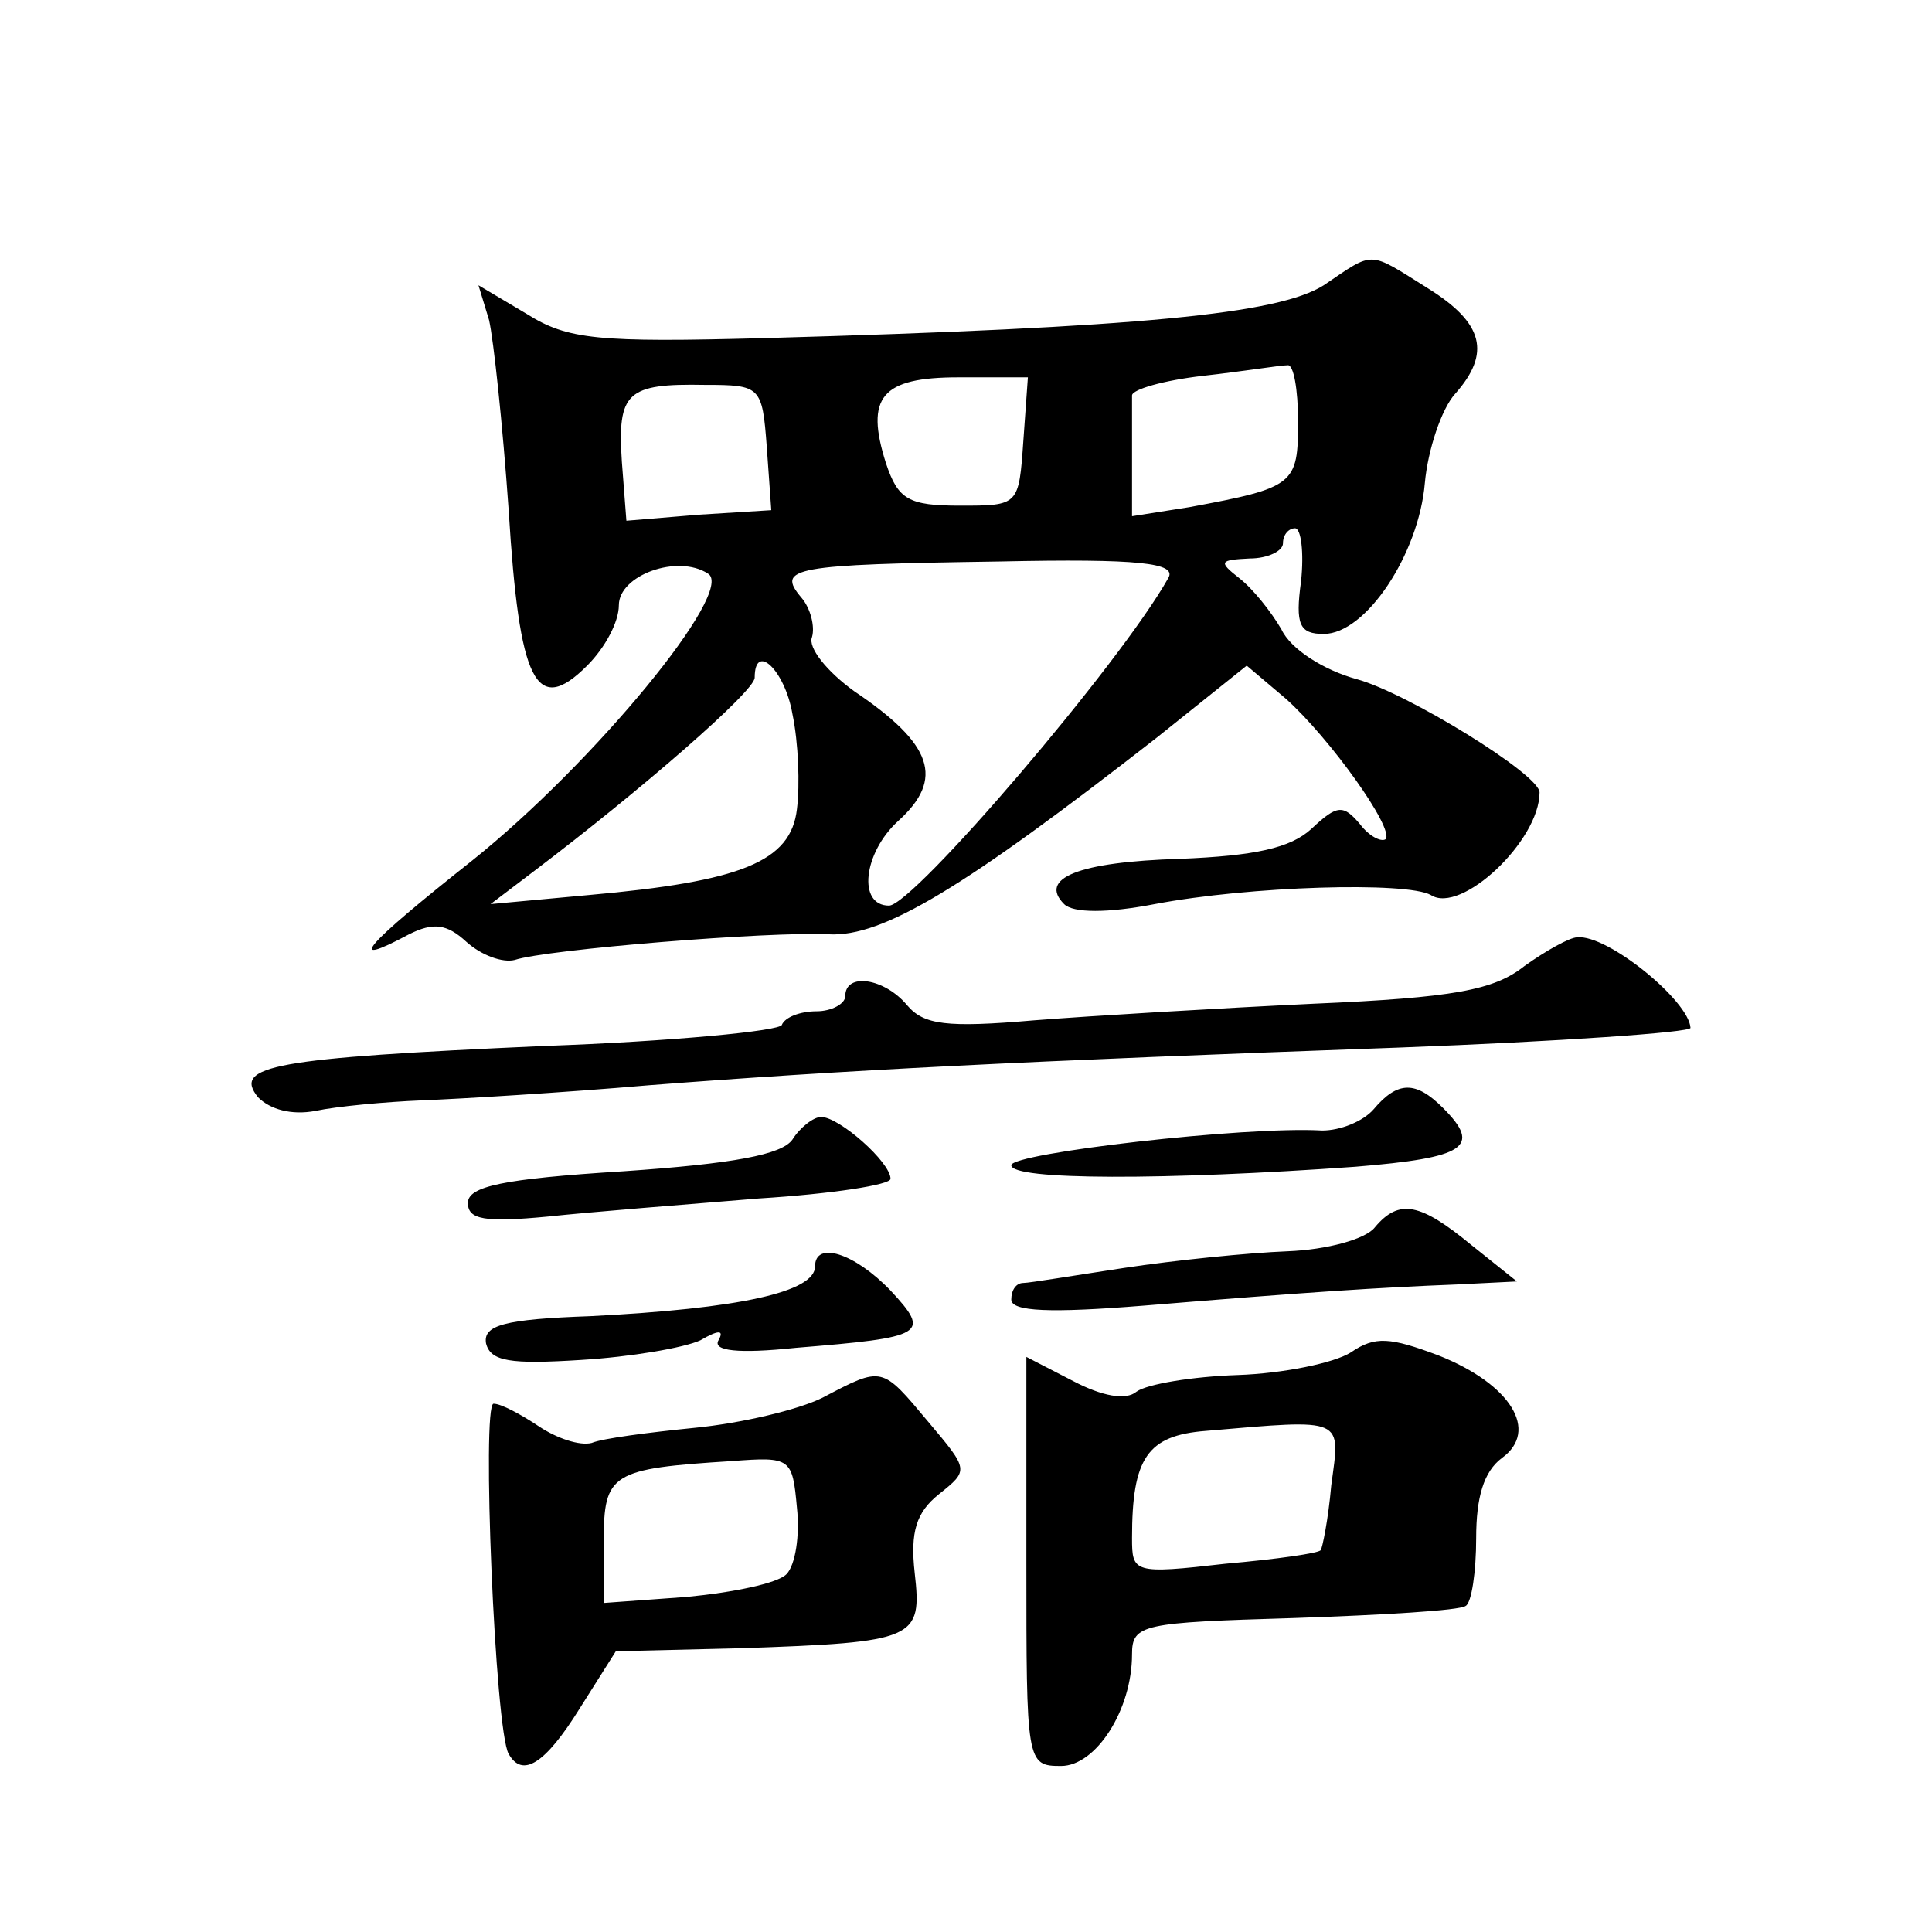<?xml version="1.0" standalone="no"?>
<!DOCTYPE svg PUBLIC "-//W3C//DTD SVG 20010904//EN"
 "http://www.w3.org/TR/2001/REC-SVG-20010904/DTD/svg10.dtd">
<svg version="1.0" xmlns="http://www.w3.org/2000/svg"
 width="128pt" height="128pt" viewBox="0 0 128 128"
 preserveAspectRatio="xMidYMid meet">
<g transform="translate(0,128) scale(0.1,-0.1)"
fill="#0" stroke="none">
<path d="M877 1091 c-30 -19 -121 -28 -370 -35 -111 -3 -131 -1 -158 16 l-32 19
7 -23 c3 -13 9 -69 13 -126 7 -114 18 -137 52 -103 12 12 21 29 21 40 0 20 39 34
59 21 19 -11 -76 -126 -156 -190 -72 -57 -85 -72 -42 -49 16 8 25 7 38 -5 10 -9
24 -14 32 -12 21 7 169 19 208 17 36 -2 90 31 217 130 l60 48 26 -22 c29 -26 72
-86 66 -93 -3 -2 -11 2 -17 10 -11 13 -15 13 -32 -3 -14 -13 -38 -18 -87 -20 -68
-2 -94 -13 -77 -30 6 -6 29 -6 60 0 63 12 167 15 183 6 20 -13 72 36 72 68 0 12
-88 66 -121 75 -22 6 -44 20 -50 33 -7 12 -19 27 -28 34 -14 11 -13 12 7 13 12
0 22 5 22 10 0 6 4 10 8 10 4 0 6 -16 4 -35 -4 -29 -1 -35 15 -35 28 0 63 53 67
100 2 22 11 49 20 59 24 27 19 47 -18 70 -40 25 -35 25 -69 2z m-17 -90 c0 -42
-2 -44 -72 -57 l-38 -6 0 36 c0 20 0 39 0 44 0 4 21 10 47 13 27 3 51 7 56 7 4
1 7 -16 7 -37z m-352 -17 l3 -42 -48 -3 -48 -4 -3 39 c-3 46 3 52 55 51 37 0 38
-1 41 -41z m170 4 c-3 -43 -3 -43 -42 -43 -34 0 -41 4 -49 28 -14 44 -3 57 48 57
l46 0 -3 -42z m96 -91 c-32 -57 -169 -217 -185 -217 -21 0 -17 35 6 56 31 28 23
51 -29 86 -18 13 -31 29 -28 36 2 7 -1 19 -7 26 -17 20 -6 22 131 24 93 2 118 -1
112 -11z m-249 -90 c4 -19 5 -47 3 -63 -4 -35 -37 -48 -138 -57 l-65 -6 29 22 c70
53 146 119 146 128 0 24 20 5 25 -24z M1010 640 c-20 -16 -47 -21 -140 -25 -63
-3 -147 -8 -185 -11 -58 -5 -73 -3 -84 10 -15 18 -41 22 -41 6 0 -5 -9 -10 -19
-10 -11 0 -21 -4 -23 -9 -1 -4 -73 -11 -158 -14 -179 -8 -206 -13 -189 -34 8 -8
22 -12 38 -9 14 3 46 6 71 7 25 1 92 5 150 10 129 10 247 16 498 25 105 4 192 10
192 13 -1 18 -55 62 -75 60 -5 0 -21 -9 -35 -19z M910 545 c-7 -8 -22 -14 -34 -14
-51 3 -206 -15 -206 -23 0 -10 102 -10 228 -1 73 6 84 13 58 39 -18 18 -30 18 -46
-1z M525 525 c-7 -10 -39 -16 -112 -21 -80 -5 -103 -10 -103 -21 0 -11 11 -13 53
-9 28 3 91 8 140 12 48 3 87 9 87 13 0 11 -34 41 -46 41 -5 0 -14 -7 -19 -15z M911
467 c-6 -8 -32 -15 -58 -16 -26 -1 -75 -6 -108 -11 -33 -5 -63 -10 -67 -10 -5 0
-8 -5 -8 -11 0 -8 26 -9 88 -4 109 9 156 12 207 14 l40 2 -30 24 c-34 28 -48 31
-64 12z M540 441 c0 -17 -50 -28 -149 -33 -57 -2 -71 -6 -69 -18 3 -12 16 -14 63
-11 33 2 68 8 79 13 12 7 16 7 12 0 -4 -7 13 -9 51 -5 86 7 90 9 63 38 -24 25 -50
33 -50 16z M895 384 c-11 -7 -45 -14 -75 -15 -30 -1 -60 -6 -67 -11 -7 -6 -23 -3
-42 7 l-31 16 0 -136 c0 -133 0 -135 23 -135 23 0 47 37 47 74 0 20 7 21 107 24
59 2 110 5 114 8 4 2 7 23 7 45 0 27 5 44 17 53 25 18 6 49 -42 68 -32 12 -42 13
-58 2z m-13 -88 c-2 -23 -6 -42 -7 -43 -1 -2 -29 -6 -63 -9 -61 -7 -62 -6 -62 17
0 53 10 68 49 71 93 8 89 9 83 -36z M545 354 c-16 -8 -54 -17 -85 -20 -30 -3 -61
-7 -68 -10 -8 -2 -23 3 -35 11 -12 8 -25 15 -30 15 -8 0 1 -217 10 -232 9 -16 24
-7 47 30 l24 38 83 2 c116 4 120 6 115 50 -3 27 1 40 16 52 20 16 20 16 -7 48 -31
37 -30 37 -70 16z m-24 -117 c-6 -6 -35 -12 -66 -15 l-55 -4 0 41 c0 45 5 48 85
53 39 3 40 2 43 -31 2 -18 -1 -38 -7 -44z"/>
</g>
</svg>
